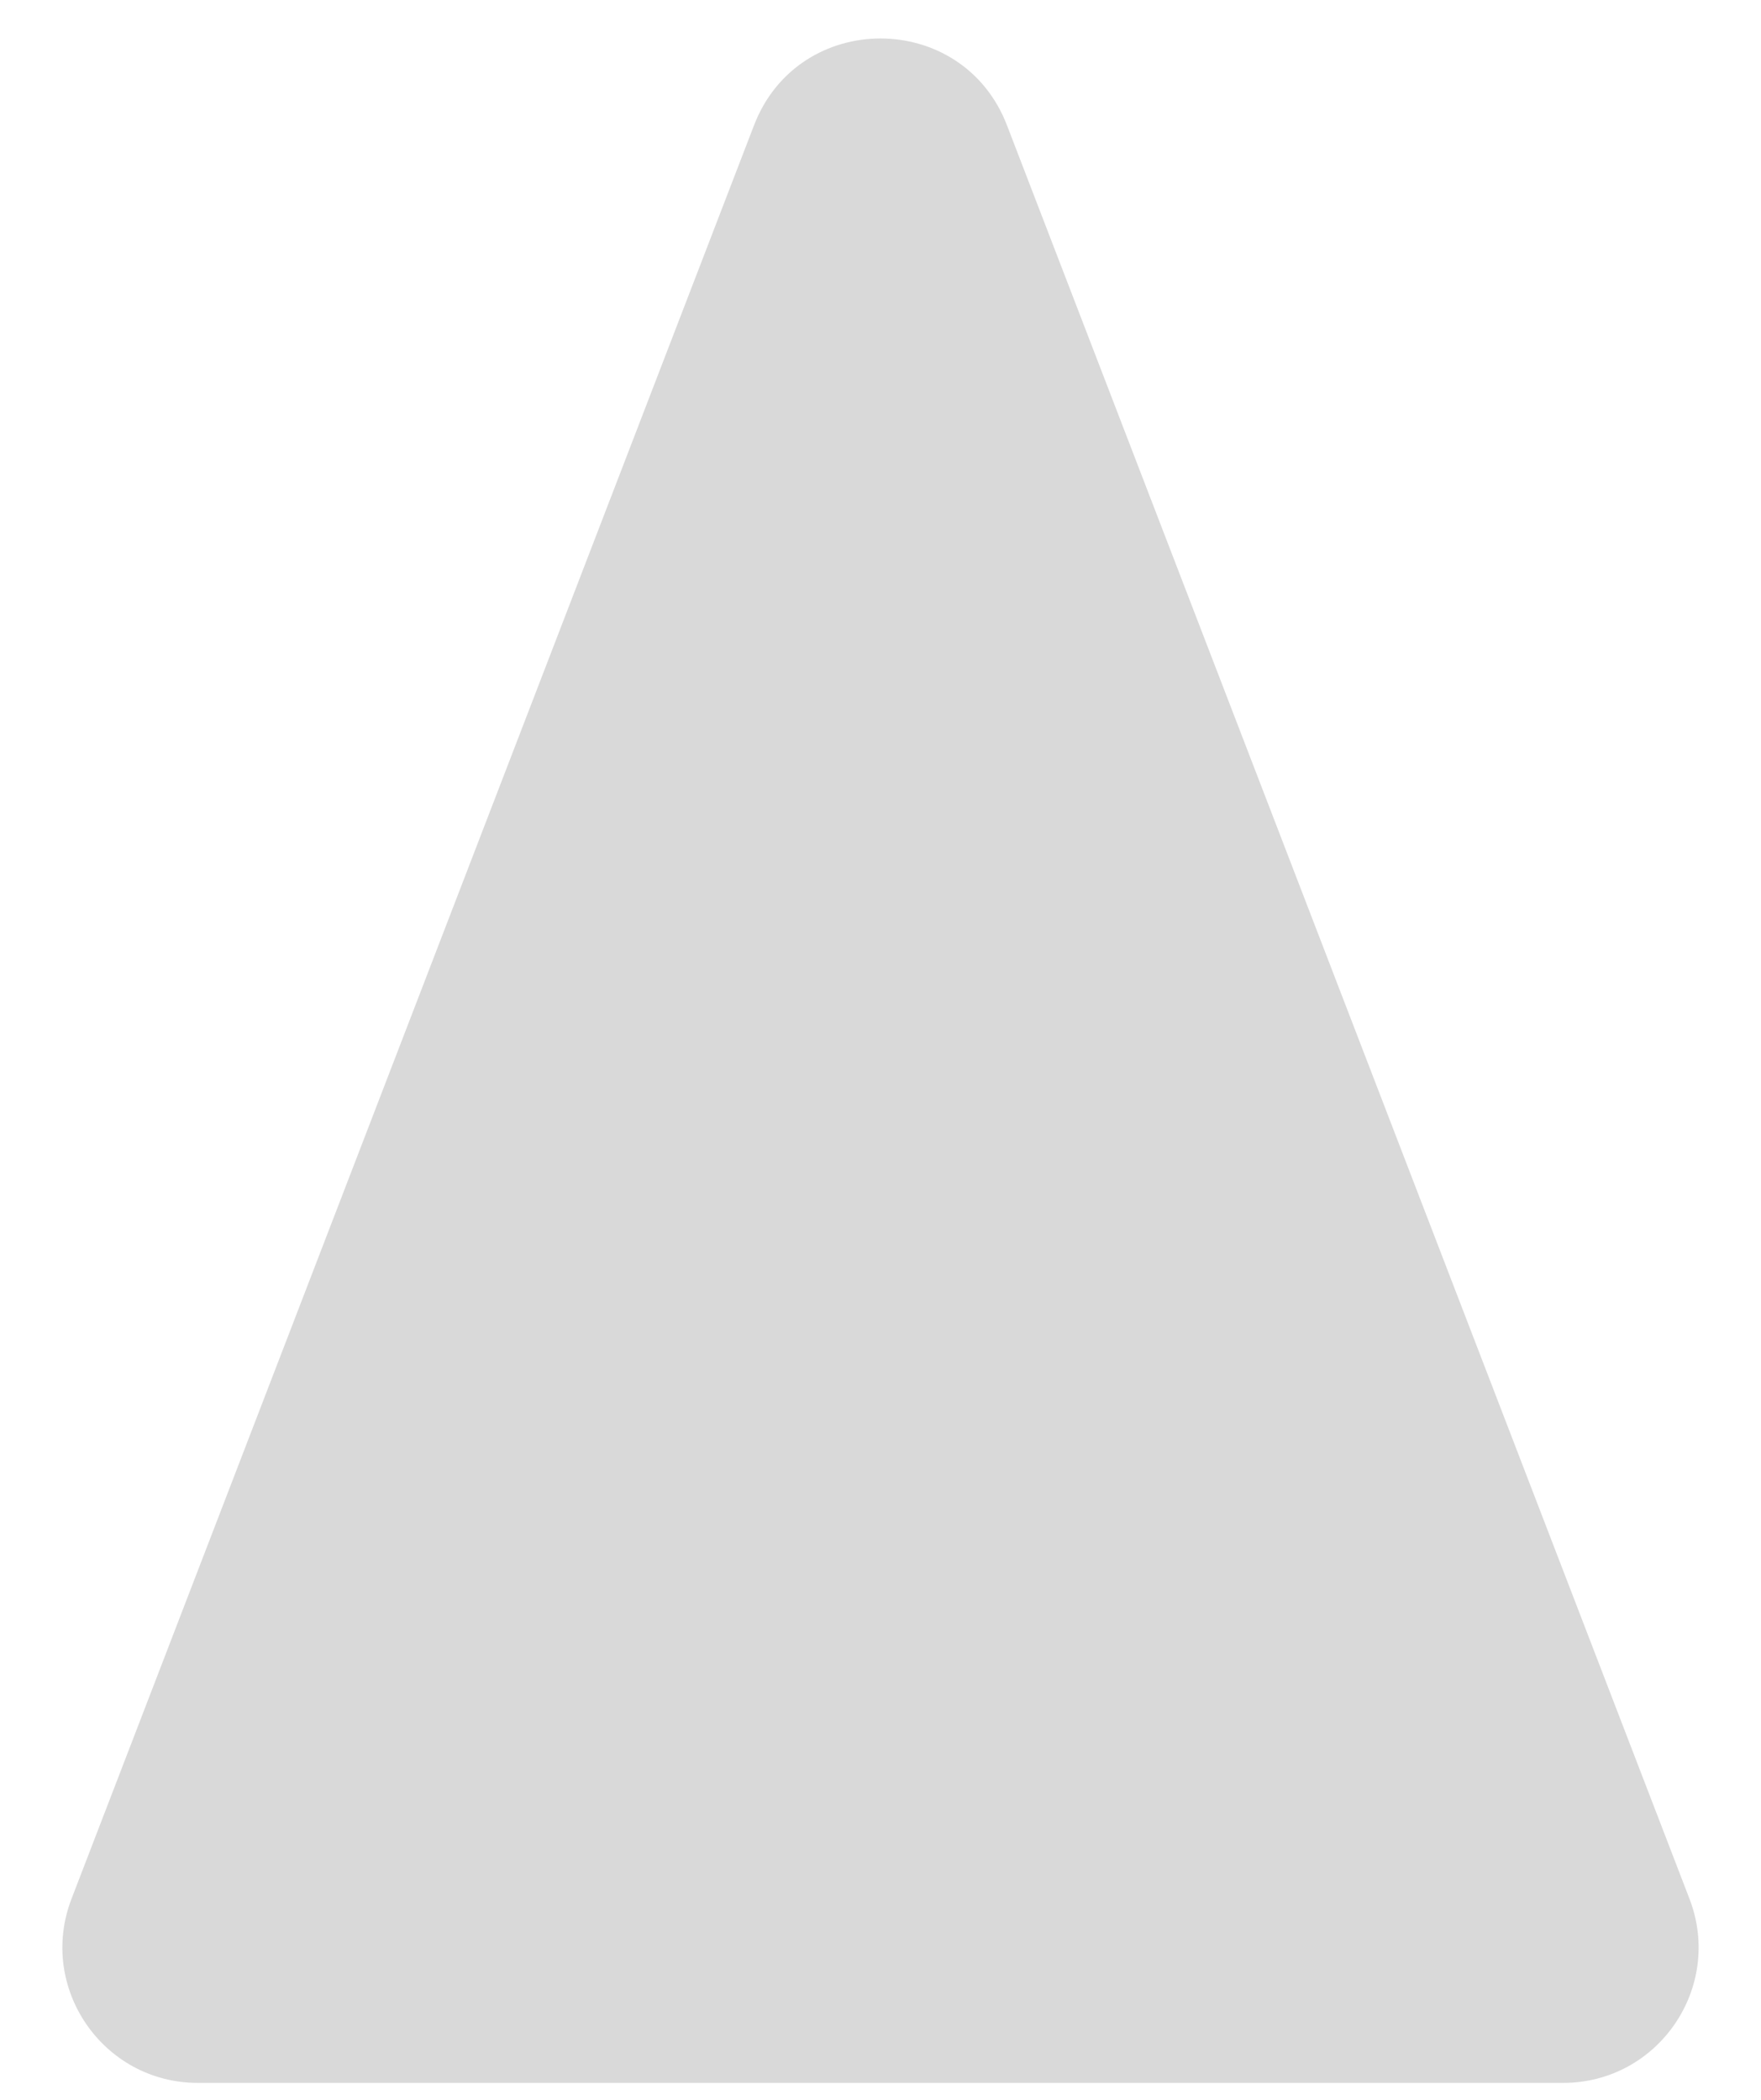 <?xml version="1.0" encoding="UTF-8"?> <svg xmlns="http://www.w3.org/2000/svg" width="26" height="31" viewBox="0 0 26 31" fill="none"> <path d="M11.133 1.849C11.791 0.141 14.209 0.141 14.867 1.849L24.944 28.032C25.448 29.342 24.481 30.75 23.078 30.75H2.922C1.519 30.75 0.552 29.342 1.056 28.032L11.133 1.849Z" fill="#D9D9D9"></path> </svg> 